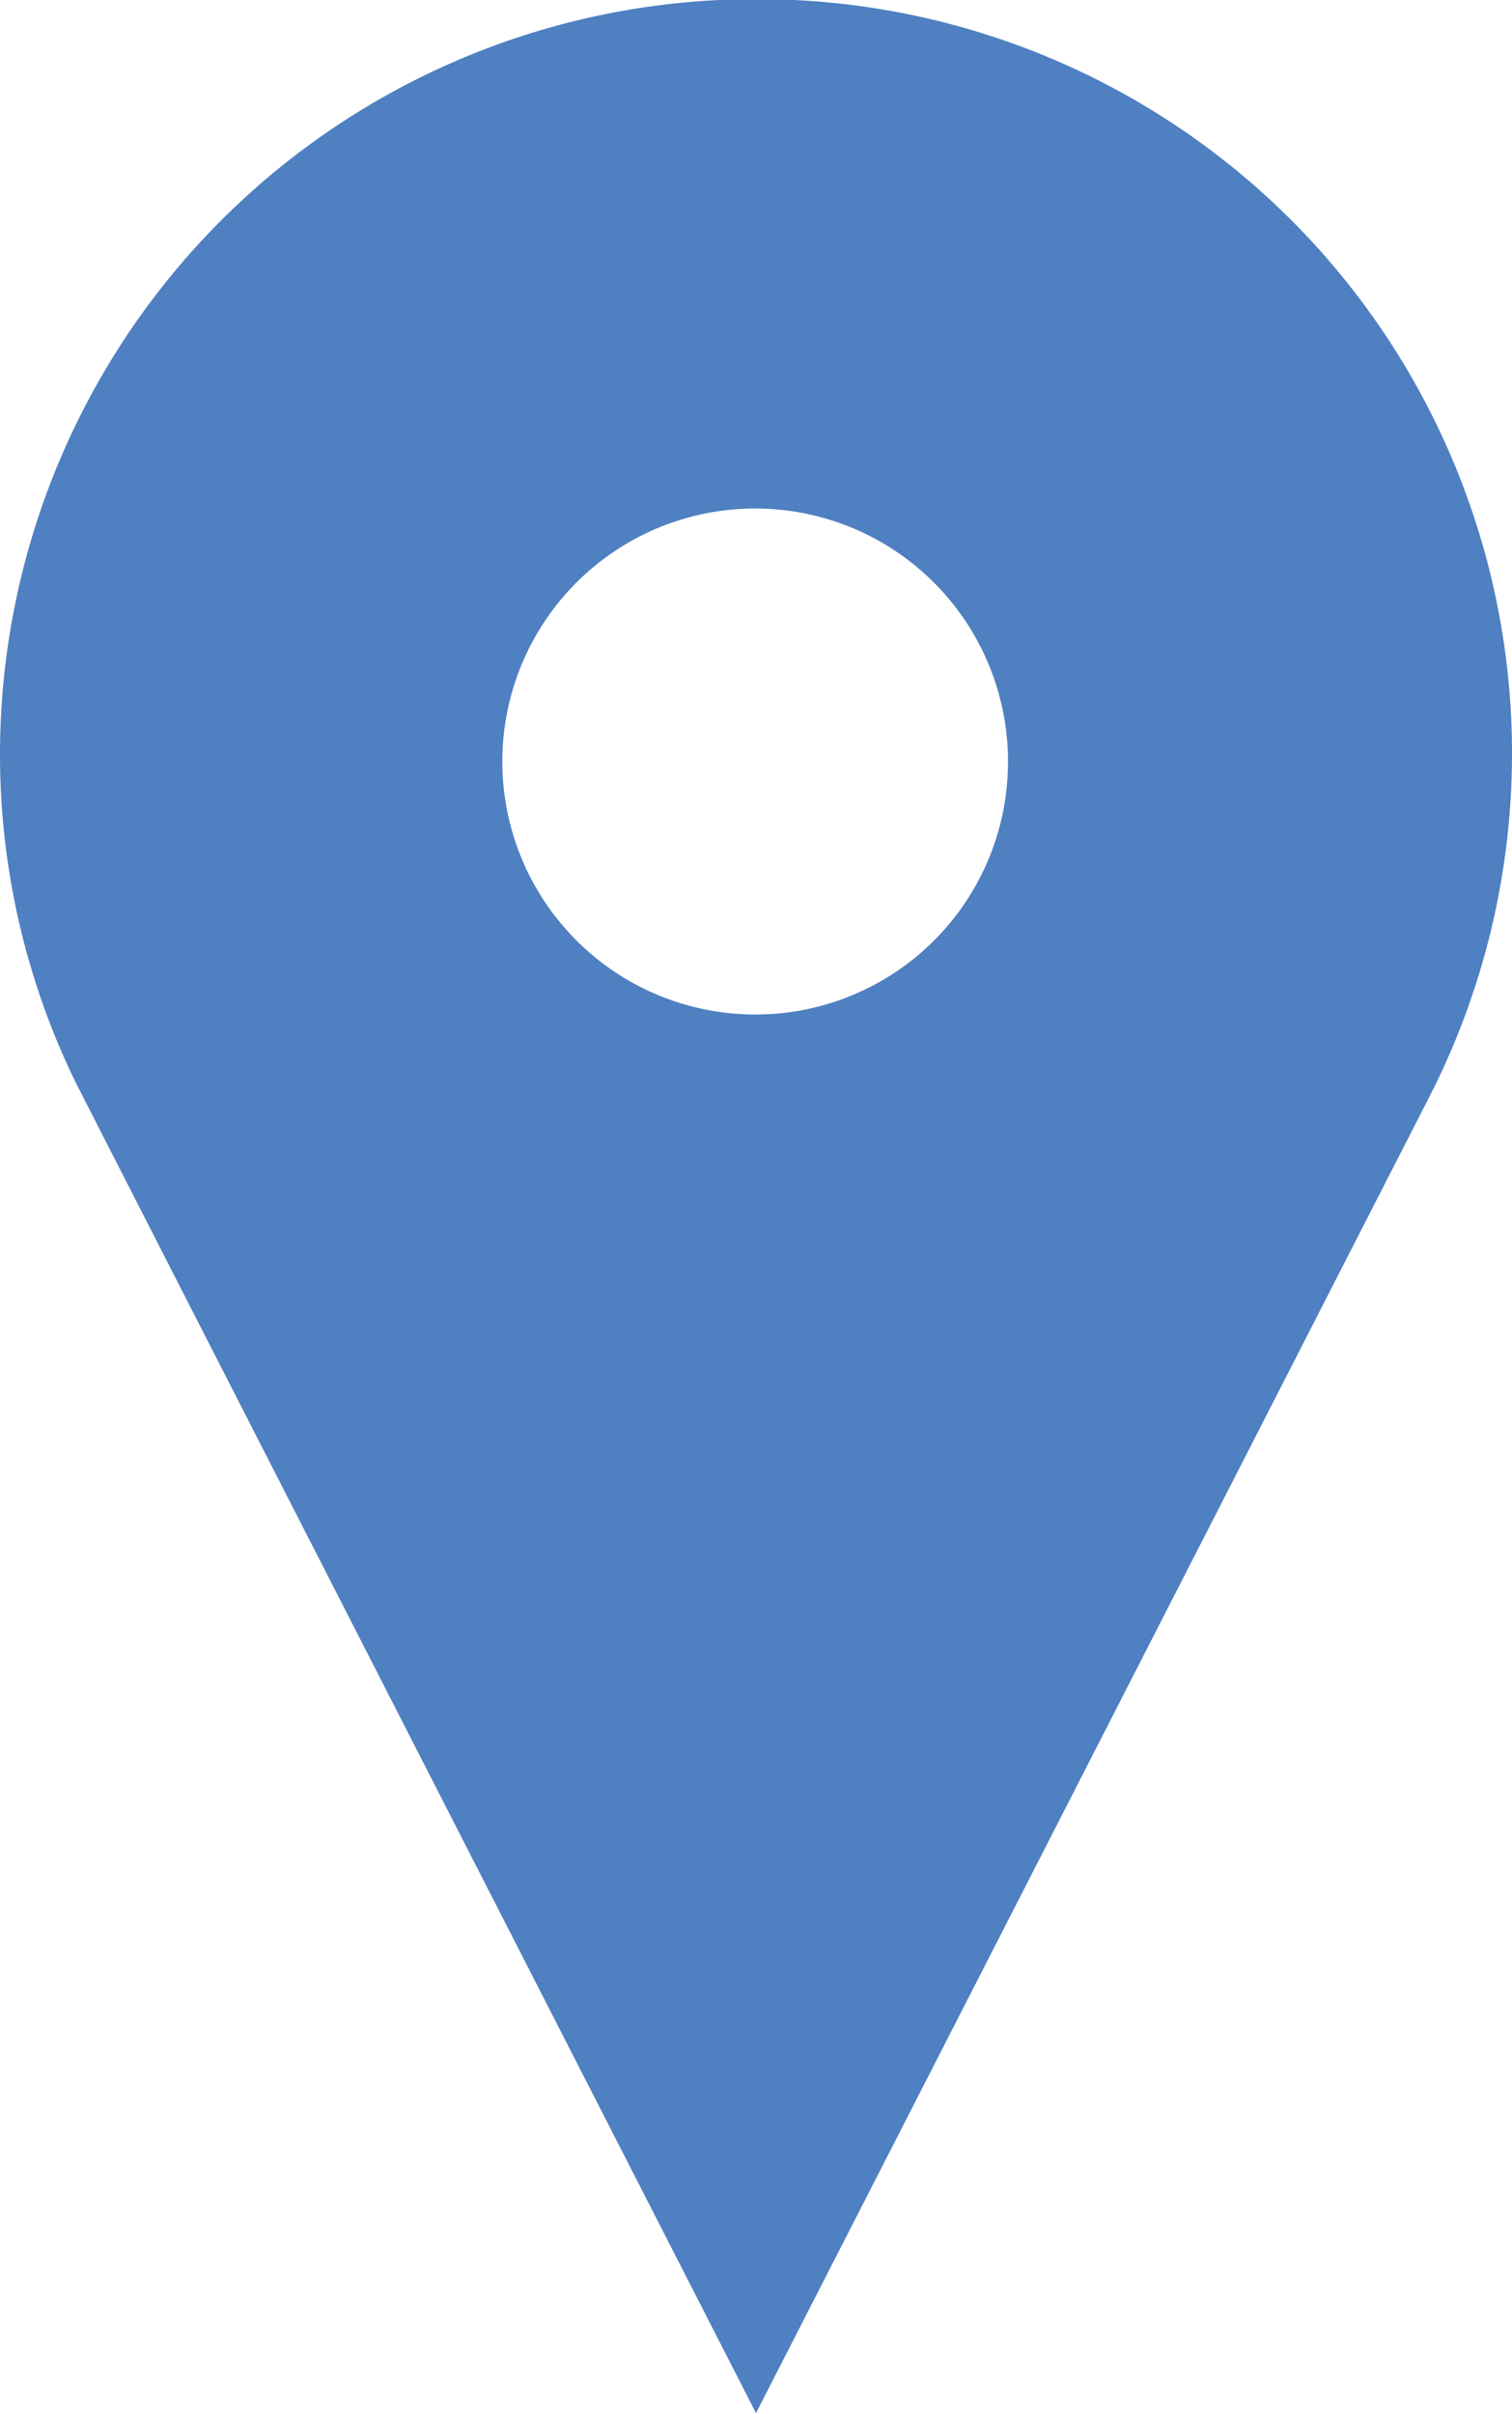 <svg xmlns="http://www.w3.org/2000/svg" width="18" height="28.72" viewBox="0 0 18 28.72">
  <defs>
    <style>
      .cls-1 {
        fill: #4f80c1;
        fill-rule: evenodd;
      }
    </style>
  </defs>
  <path id="Shape_17_copy" data-name="Shape 17 copy" class="cls-1" d="M210,3638.93a8.988,8.988,0,0,0-9,8.97,8.9,8.9,0,0,0,.882,3.88c0.031,0.07,8.118,15.87,8.118,15.87l8.021-15.67A8.974,8.974,0,0,0,210,3638.93h0Zm0,12.08a3.01,3.01,0,1,1,3-3.01,3.005,3.005,0,0,1-3,3.01h0Zm0,0" transform="translate(-201 -3638.94)"/>
</svg>
